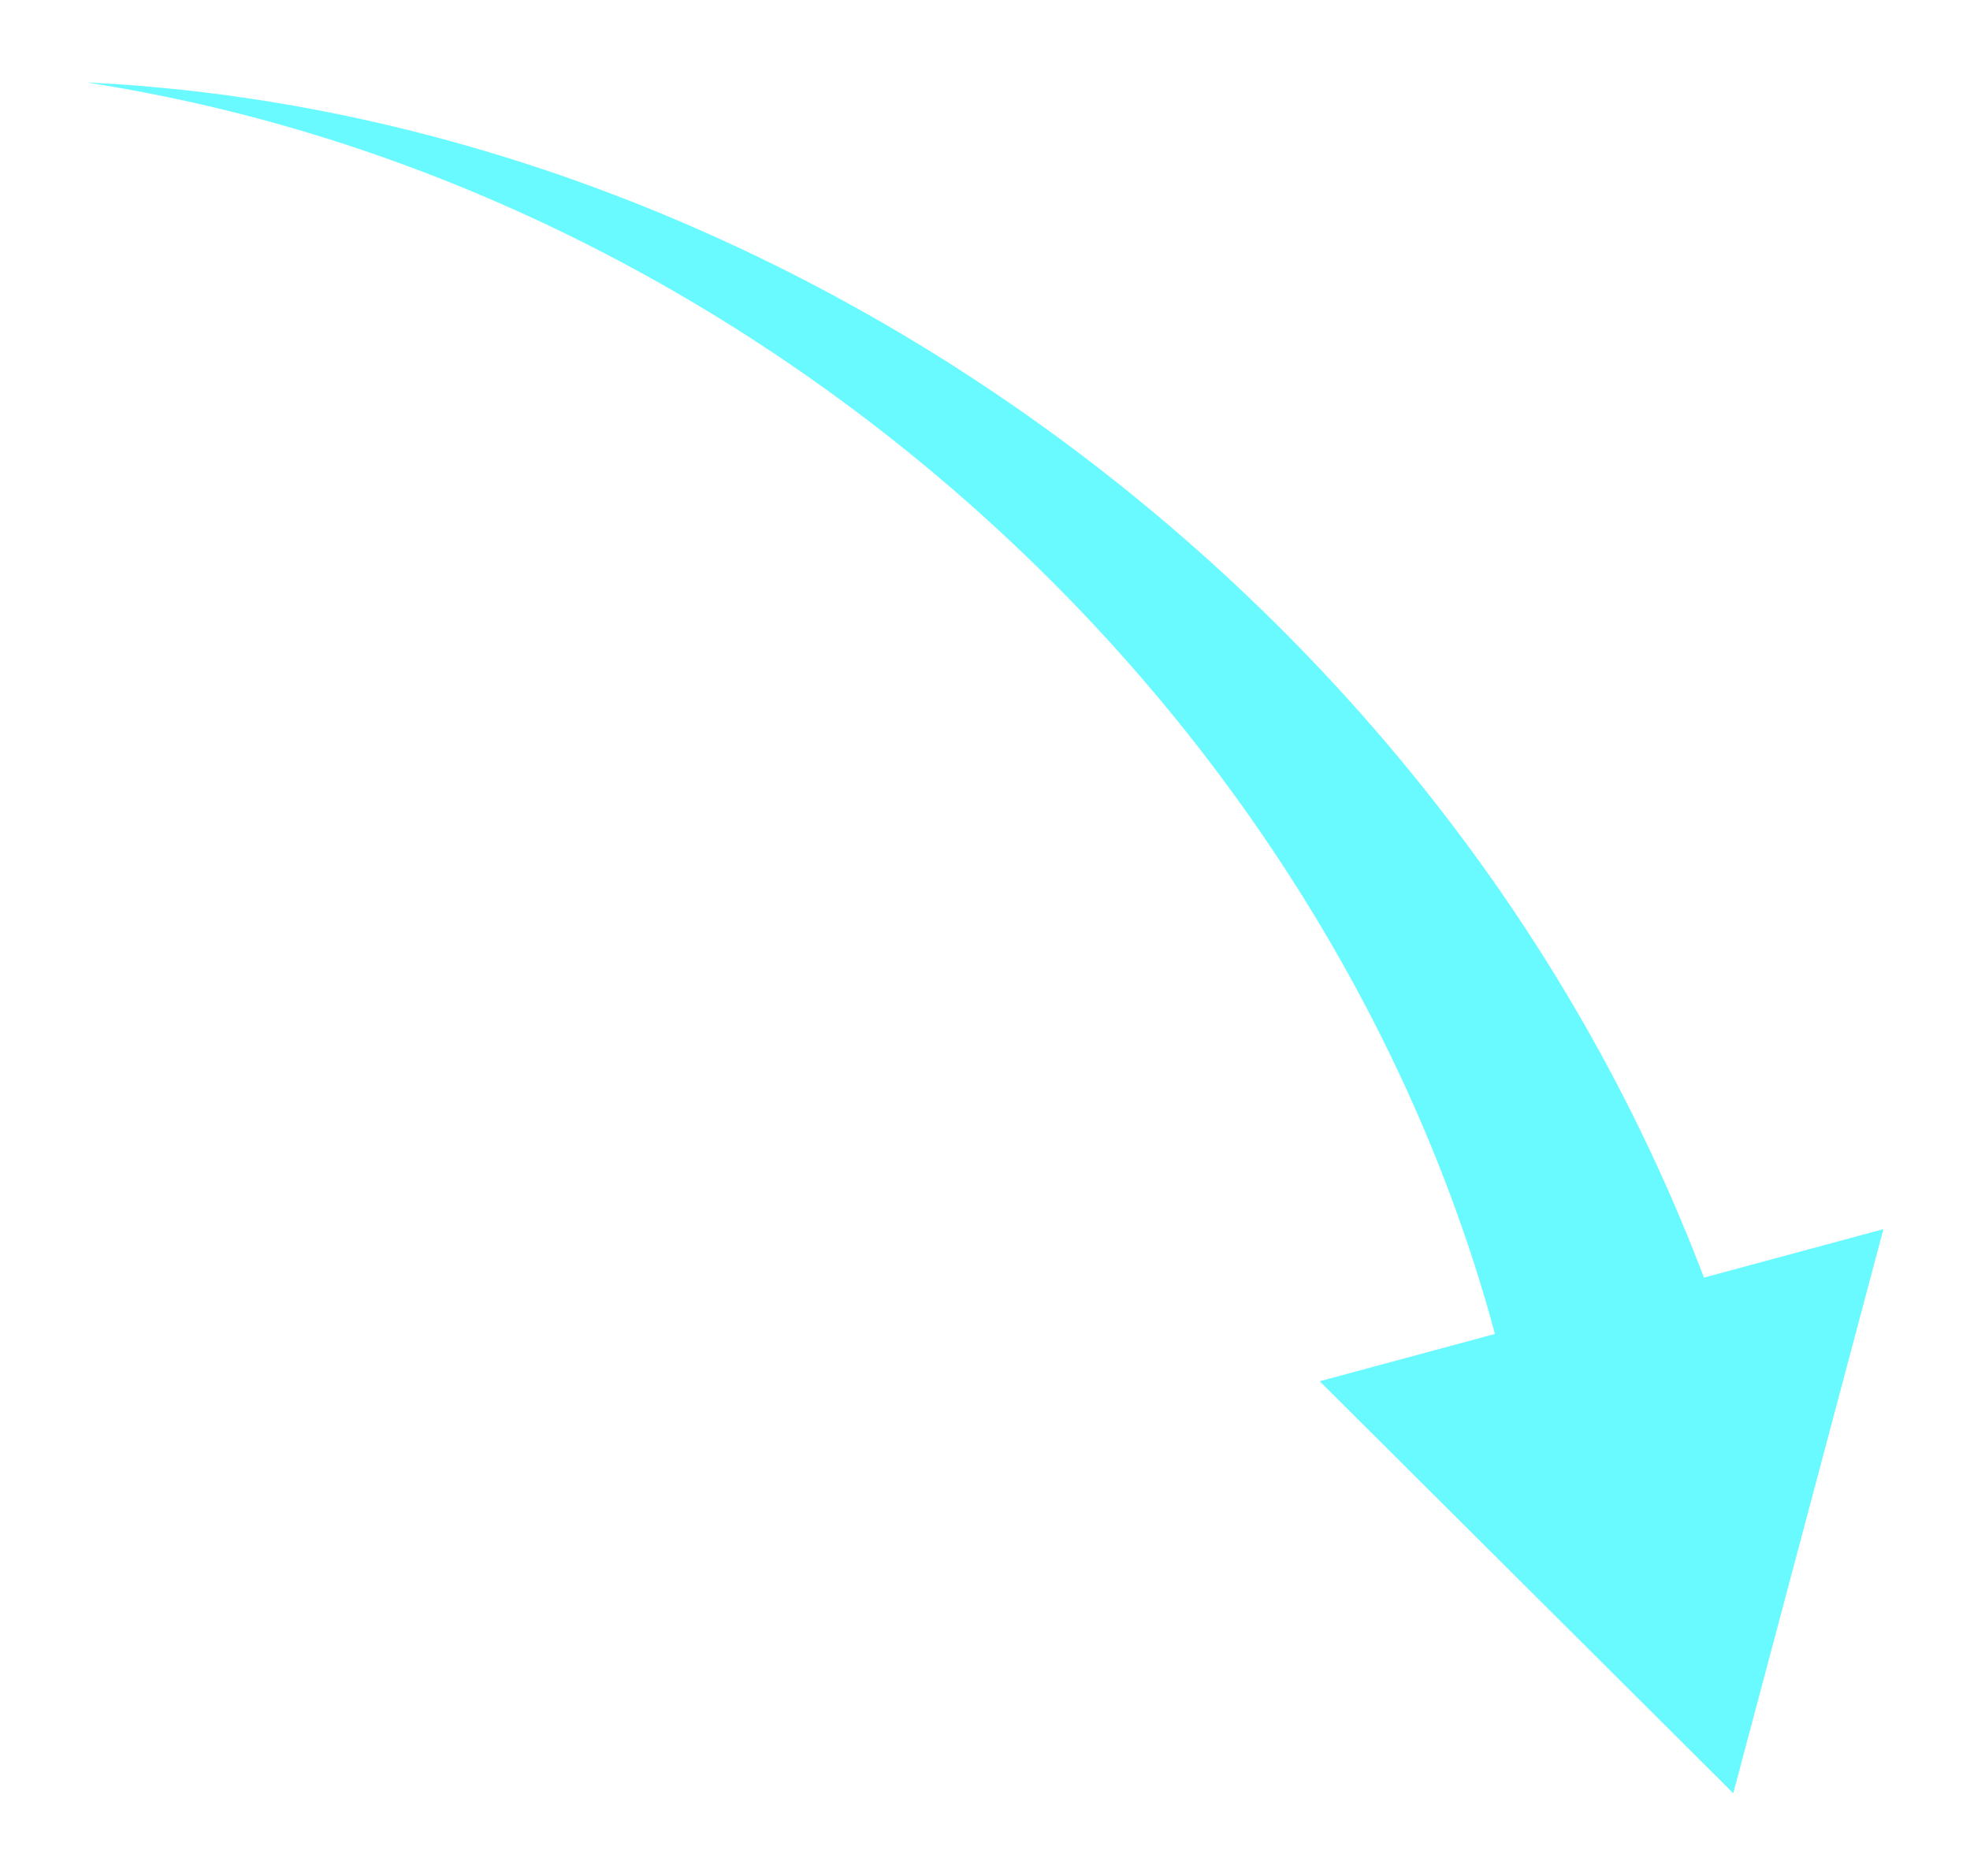 <?xml version="1.0" encoding="utf-8"?>
<!-- Generator: Adobe Illustrator 26.1.0, SVG Export Plug-In . SVG Version: 6.00 Build 0)  -->
<svg version="1.1" id="Layer_1" xmlns="http://www.w3.org/2000/svg" xmlns:xlink="http://www.w3.org/1999/xlink" x="0px" y="0px"
	 viewBox="0 0 69.991 66.648" style="enable-background:new 0 0 69.991 66.648;" xml:space="preserve">
<style type="text/css">
	.st0{fill:#68FAFE;}
</style>
<path class="st0" d="M66.914,43.676L61.58,63.718L46.888,49.079l6.226-1.68c-2.822-10.466-8.862-20.271-17.029-27.993
	C27.167,10.956,15.635,4.869,3.077,2.93c12.694,0.603,25.243,5.5,35.596,13.428c5.185,3.966,9.848,8.698,13.752,14.068
	c3.318,4.562,6.076,9.598,8.113,14.971L66.914,43.676z"/>
</svg>
